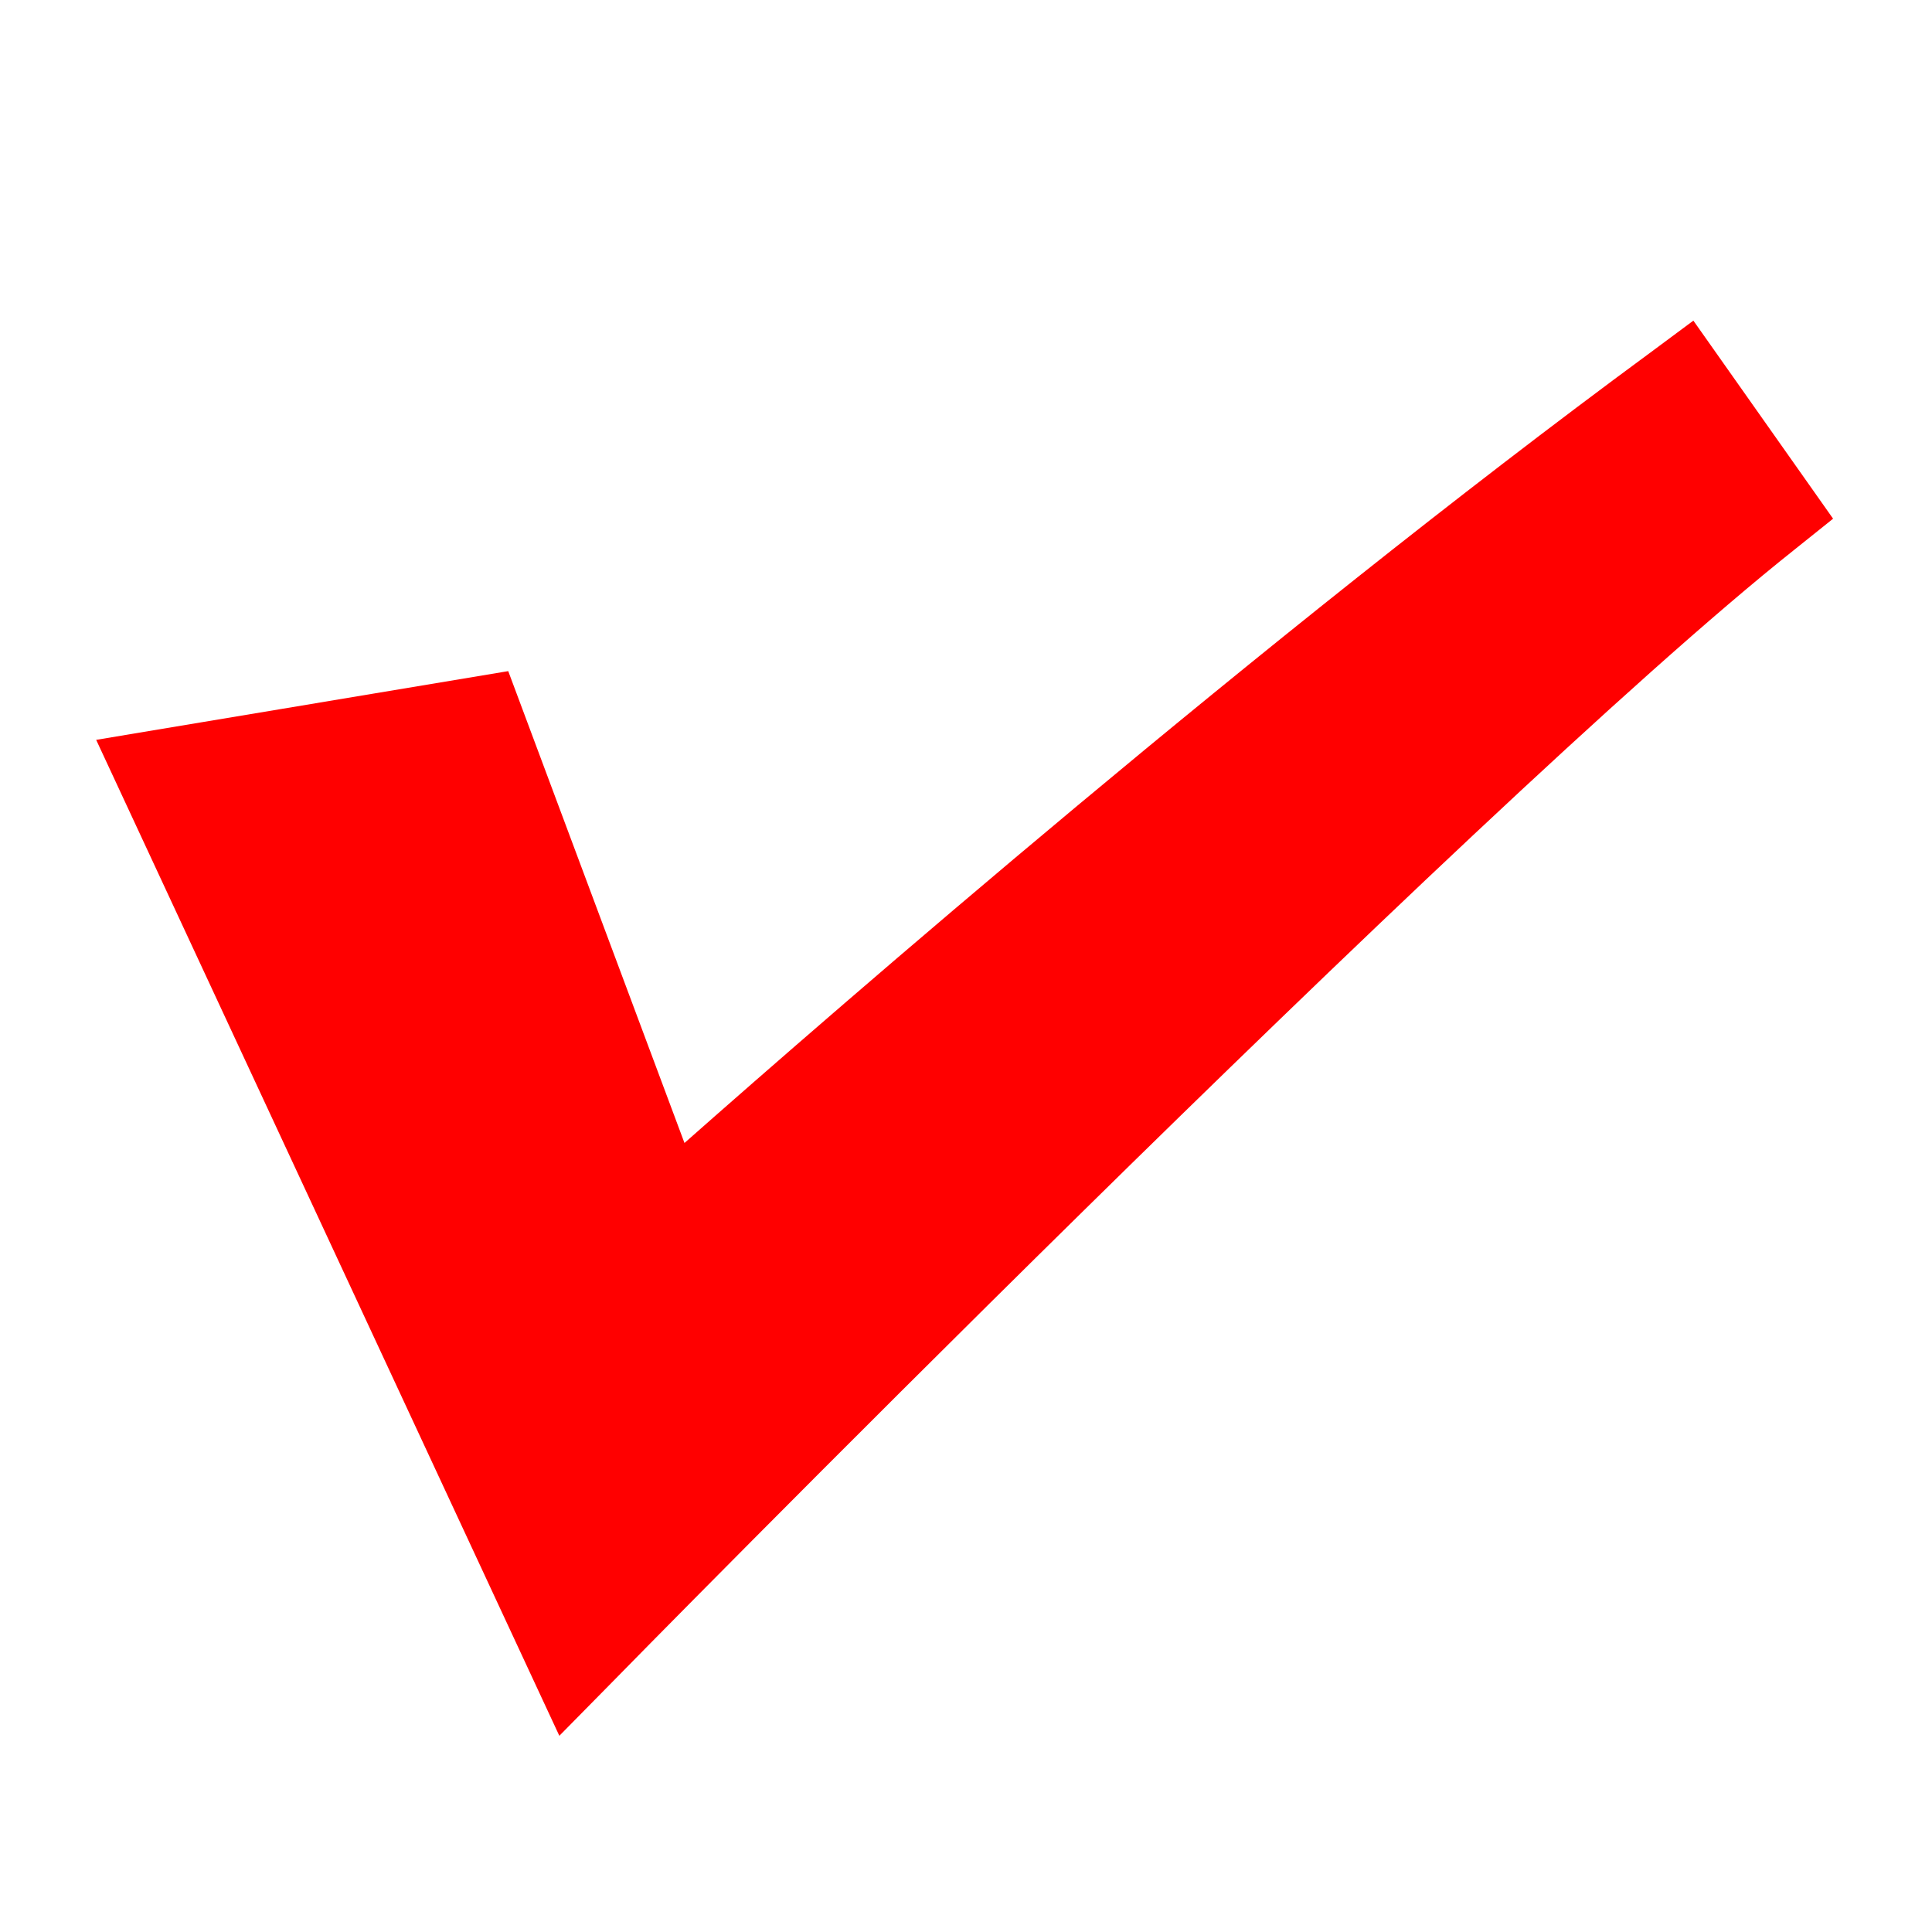 <svg xmlns="http://www.w3.org/2000/svg" width="32" height="32" viewBox="0 0 32 32">
    <defs>
        <clipPath id="a">
            <path d="M0 24h24V0H0z"/>
        </clipPath>
    </defs>
    <g clip-path="url(#a)" transform="matrix(1.333 0 0 -1.333 0 32)">
        <path fill="red" d="M22.777 17.561l-.478-.383C18.291 13.994 7.622 3.123 7.61 3.108l-.66-.67-5.755 12.375 5.12.854 2.19-5.863c1.876 1.658 7.145 6.247 12.004 9.823l.532.395z"/>
    </g>
</svg>
